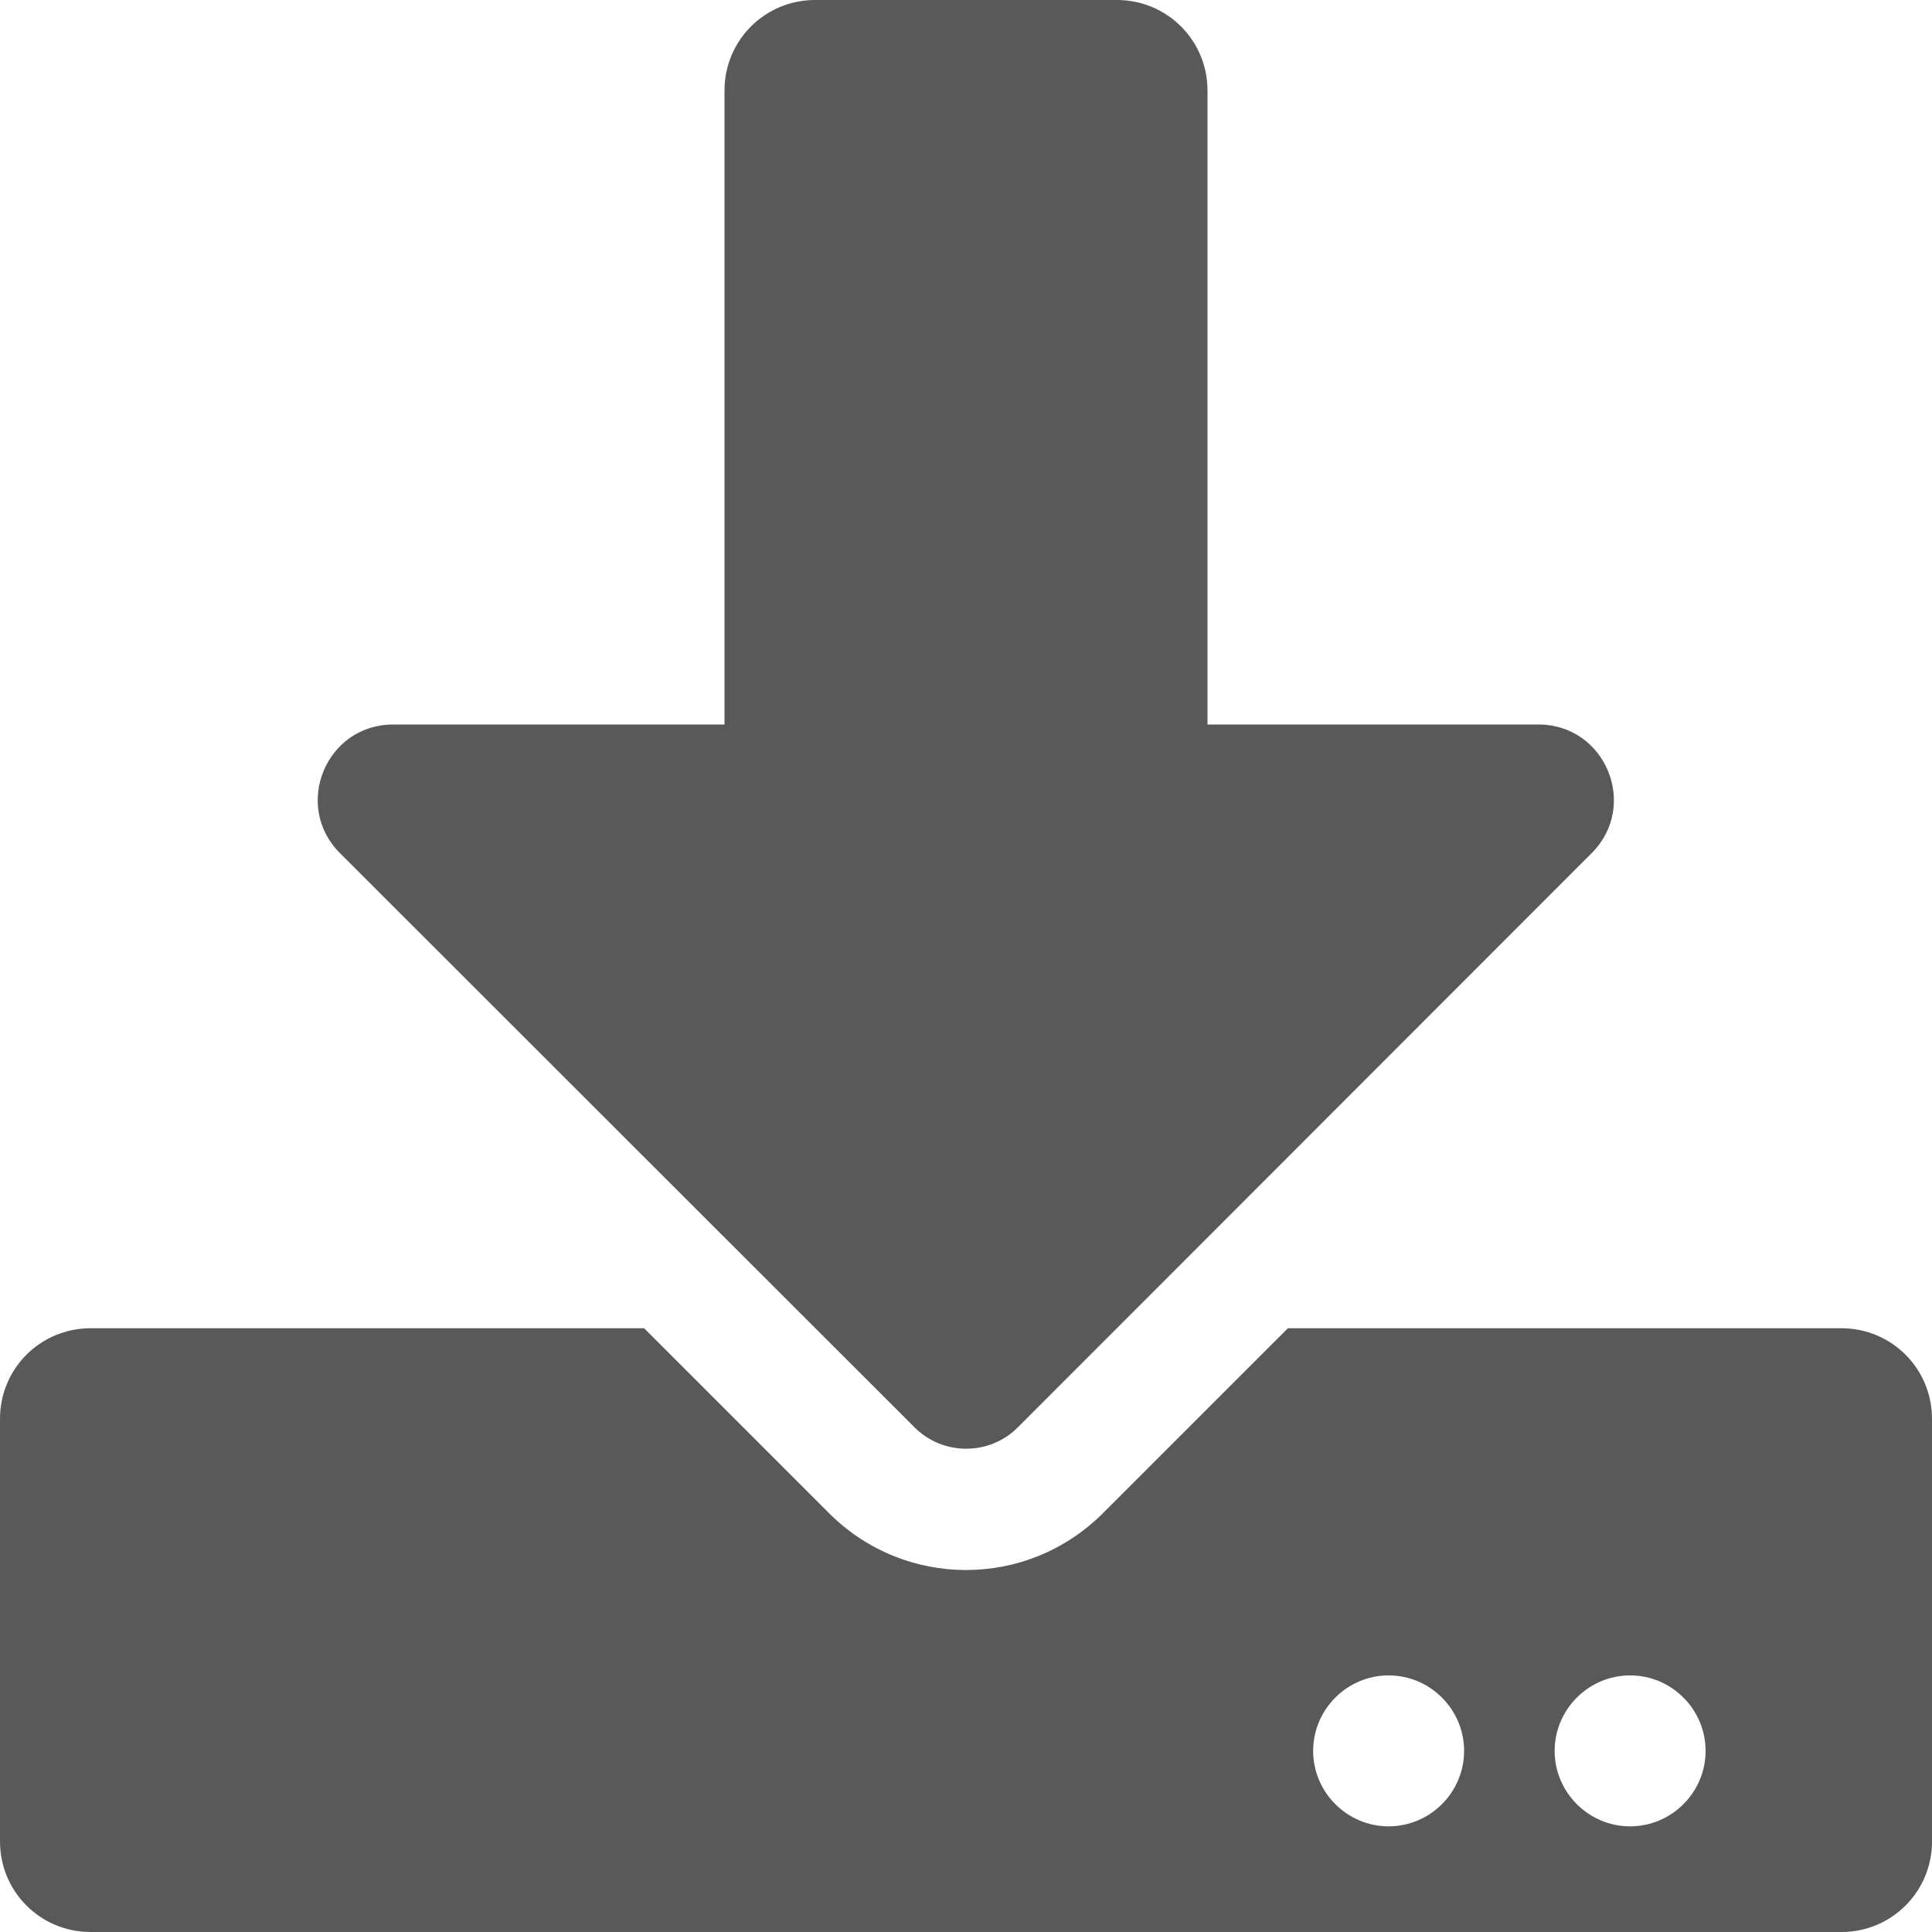 <?xml version="1.0" encoding="UTF-8" standalone="no"?><!DOCTYPE svg PUBLIC "-//W3C//DTD SVG 1.1//EN"
        "http://www.w3.org/Graphics/SVG/1.1/DTD/svg11.dtd">
<svg width="100%" height="100%" viewBox="0 0 150 150" version="1.1" xmlns="http://www.w3.org/2000/svg"
     xml:space="preserve"
     style="fill-rule:evenodd;clip-rule:evenodd;stroke-linejoin:round;stroke-miterlimit:2;"><path d="M63.281,0l23.438,0c3.896,0 7.031,3.135 7.031,7.031l0,49.219l25.693,0c5.215,0 7.823,6.299 4.131,9.99l-44.56,44.59c-2.198,2.197 -5.801,2.197 -7.998,0l-44.62,-44.59c-3.691,-3.691 -1.083,-9.99 4.131,-9.99l25.723,0l0,-49.219c0,-3.896 3.135,-7.031 7.031,-7.031Zm86.719,110.156l0,32.813c0,3.896 -3.135,7.031 -7.031,7.031l-135.938,0c-3.896,0 -7.031,-3.135 -7.031,-7.031l0,-32.813c0,-3.896 3.135,-7.031 7.031,-7.031l42.979,0l14.355,14.355c5.889,5.889 15.381,5.889 21.27,0l14.355,-14.355l42.979,0c3.896,0 7.031,3.135 7.031,7.031Zm-36.328,25.782c-0,-3.223 -2.637,-5.86 -5.859,-5.86c-3.223,0 -5.86,2.637 -5.86,5.86c0,3.222 2.637,5.859 5.859,5.859c3.223,-0 5.86,-2.637 5.86,-5.859Zm18.75,-0c-0,-3.223 -2.637,-5.86 -5.859,-5.86c-3.223,0 -5.86,2.637 -5.86,5.86c0,3.222 2.637,5.859 5.859,5.859c3.223,-0 5.86,-2.637 5.86,-5.859Z" style="fill:#595959;fill-rule:nonzero;"/></svg>